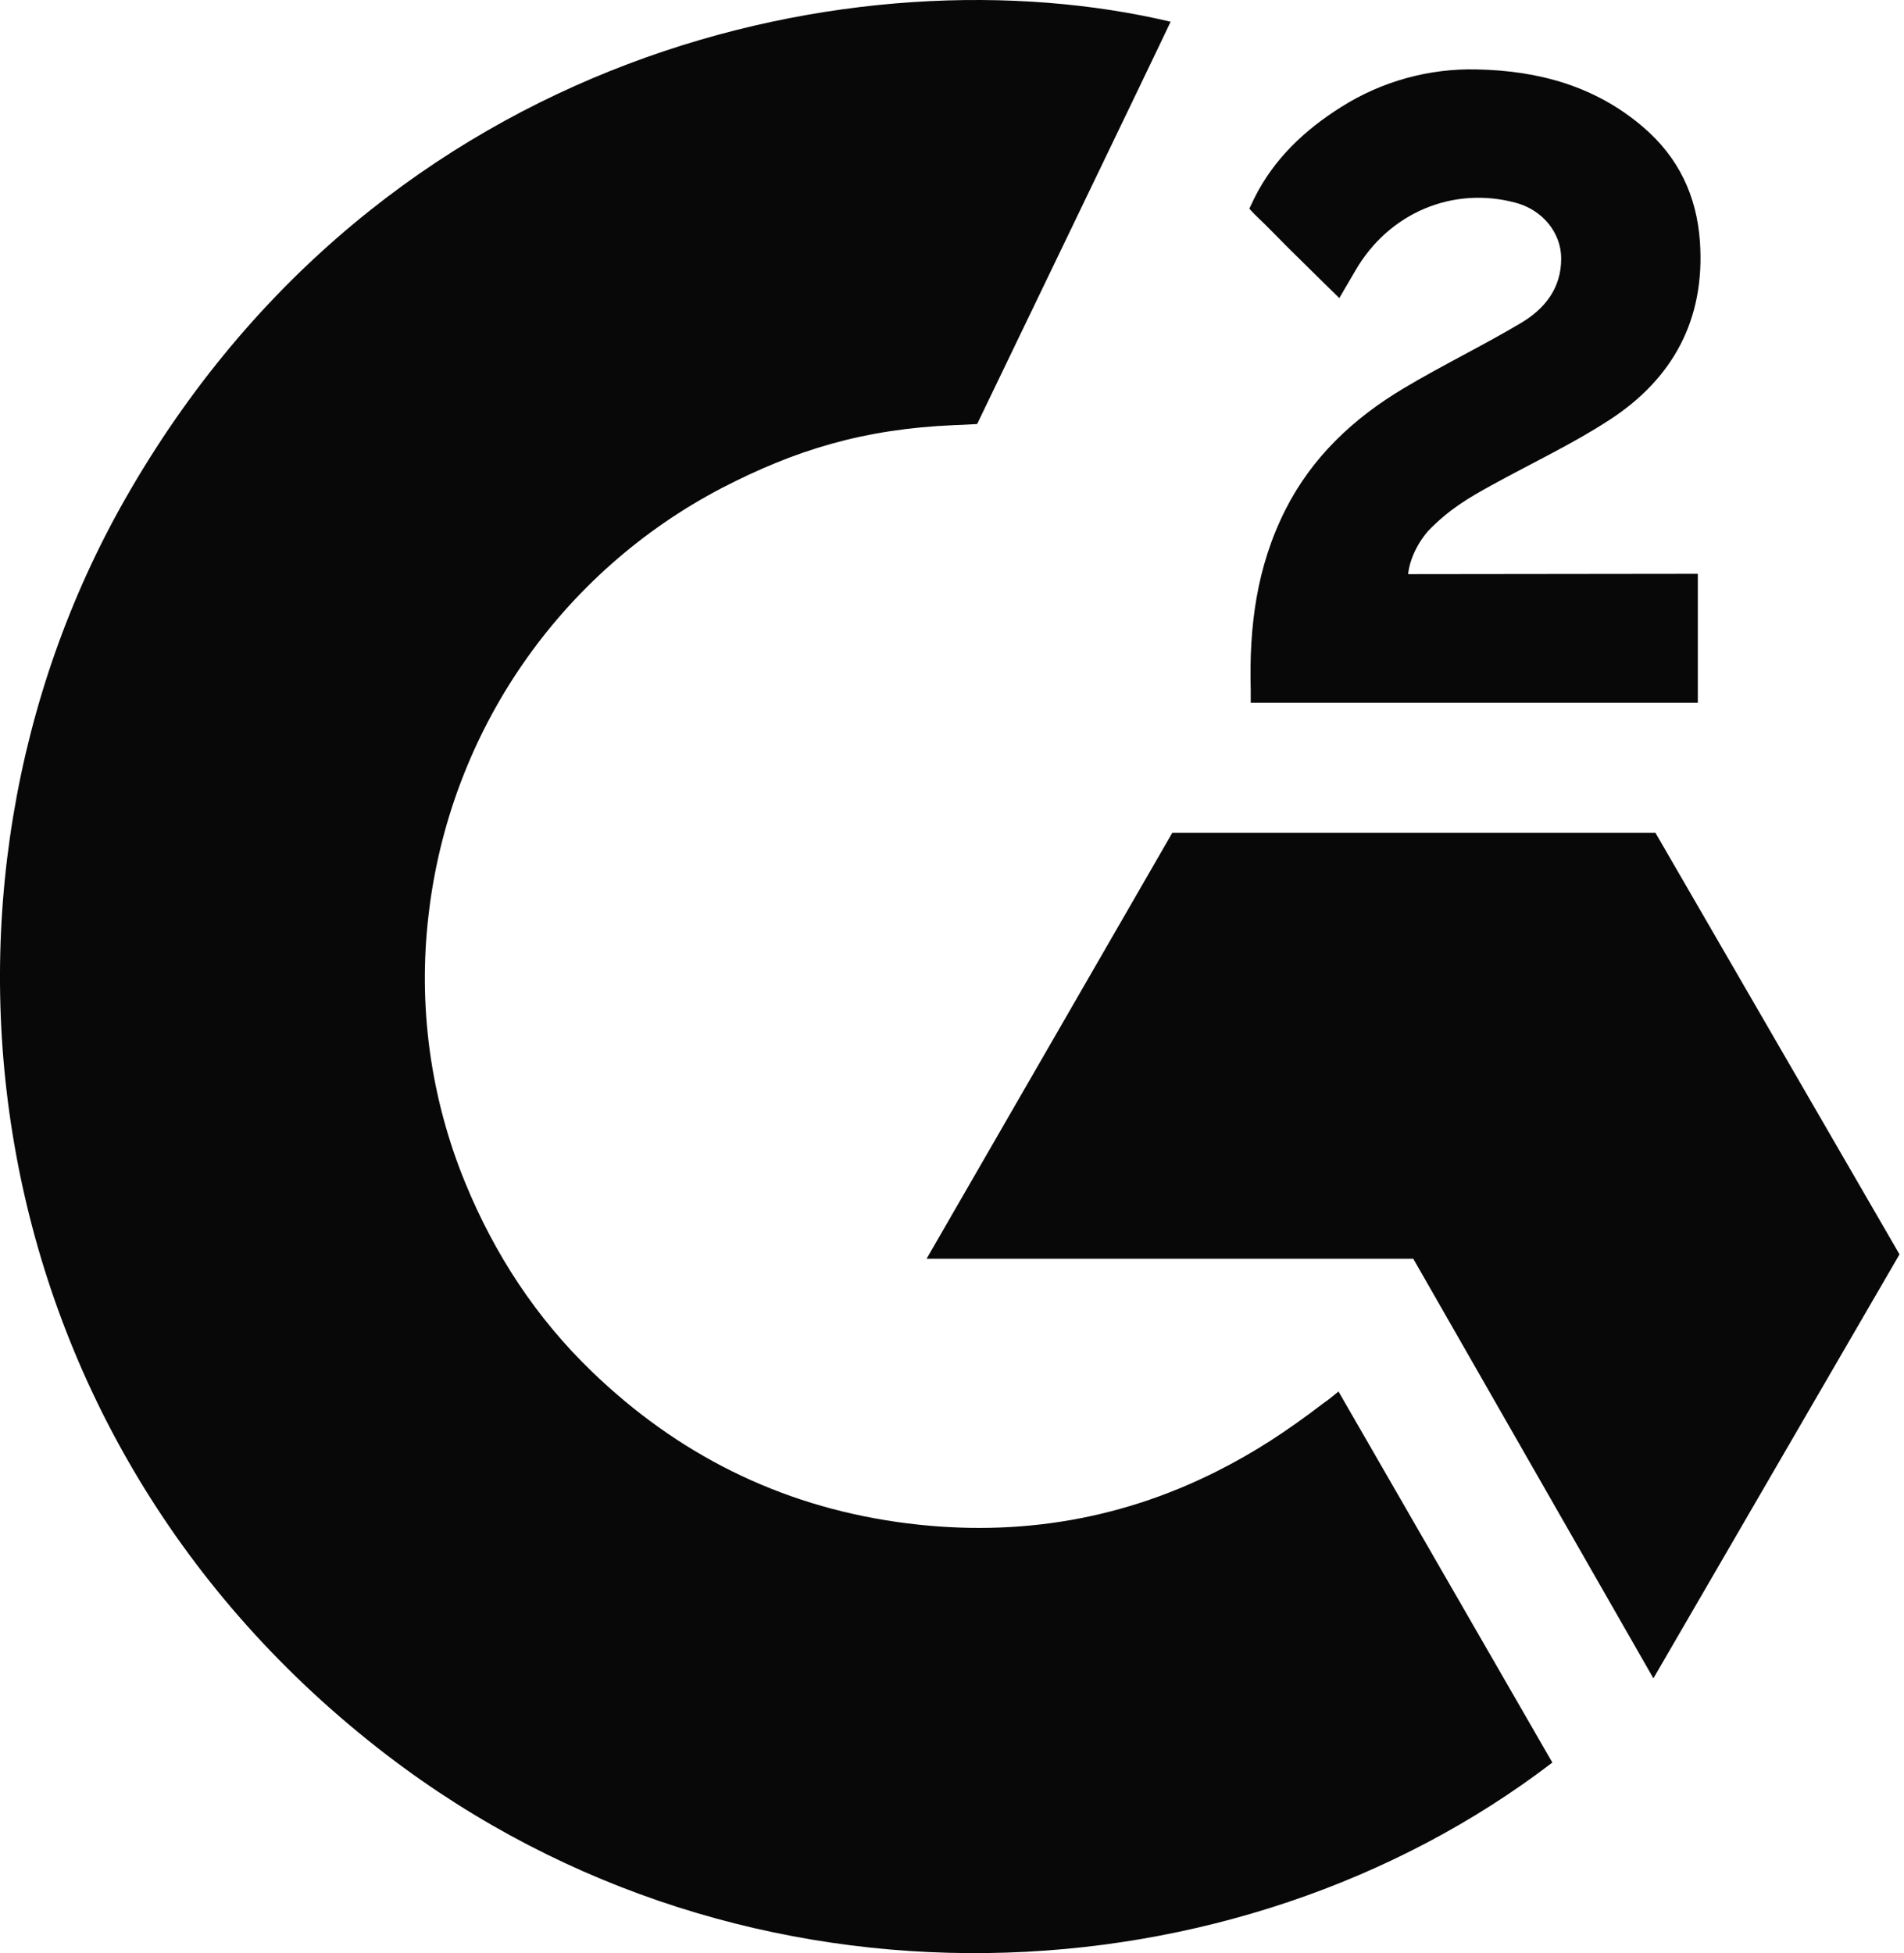 <svg width="39" height="40" viewBox="0 0 39 40" fill="none" xmlns="http://www.w3.org/2000/svg">
<g clip-path="url(#clip0_3240_887)">
<path d="M27.417 28.499C28.888 31.052 30.343 33.577 31.797 36.098C25.359 41.027 15.342 41.623 7.927 35.947C-0.606 29.41 -2.009 18.255 2.56 10.226C7.815 0.99 17.647 -1.052 23.978 0.445C23.807 0.817 20.015 8.684 20.015 8.684C20.015 8.684 19.716 8.703 19.546 8.707C17.675 8.786 16.281 9.221 14.787 9.994C13.148 10.849 11.744 12.093 10.696 13.616C9.649 15.139 8.991 16.896 8.779 18.733C8.558 20.595 8.816 22.483 9.527 24.218C10.129 25.686 10.98 26.988 12.121 28.088C13.871 29.778 15.954 30.824 18.369 31.17C20.655 31.498 22.854 31.173 24.915 30.138C25.688 29.75 26.345 29.322 27.114 28.734C27.212 28.671 27.299 28.59 27.417 28.499Z" fill="#080808"/>
<path d="M27.433 6.105C27.059 5.738 26.713 5.399 26.368 5.057C26.163 4.854 25.965 4.642 25.754 4.444C25.678 4.372 25.59 4.274 25.59 4.274C25.59 4.274 25.662 4.122 25.692 4.06C26.095 3.251 26.727 2.659 27.476 2.189C28.305 1.665 29.271 1.398 30.251 1.422C31.505 1.447 32.671 1.759 33.655 2.601C34.382 3.222 34.754 4.009 34.82 4.95C34.929 6.536 34.273 7.751 32.969 8.599C32.204 9.097 31.378 9.483 30.549 9.94C30.093 10.192 29.702 10.414 29.256 10.87C28.863 11.328 28.844 11.759 28.844 11.759L34.777 11.752V14.394H25.619C25.619 14.394 25.619 14.213 25.619 14.139C25.584 12.84 25.735 11.618 26.33 10.439C26.877 9.357 27.727 8.565 28.748 7.955C29.535 7.485 30.363 7.085 31.151 6.617C31.637 6.329 31.981 5.906 31.978 5.293C31.978 4.767 31.595 4.299 31.048 4.153C29.759 3.805 28.446 4.36 27.763 5.541C27.663 5.713 27.562 5.884 27.433 6.105Z" fill="#080808"/>
<path d="M38.908 25.69L33.908 17.055H24.013L18.98 25.779H28.948L33.867 34.373L38.908 25.69Z" fill="#080808"/>
</g>
<defs>
<clipPath id="clip0_3240_887">
<rect width="38.908" height="40" fill="white"/>
</clipPath>
</defs>
</svg>

